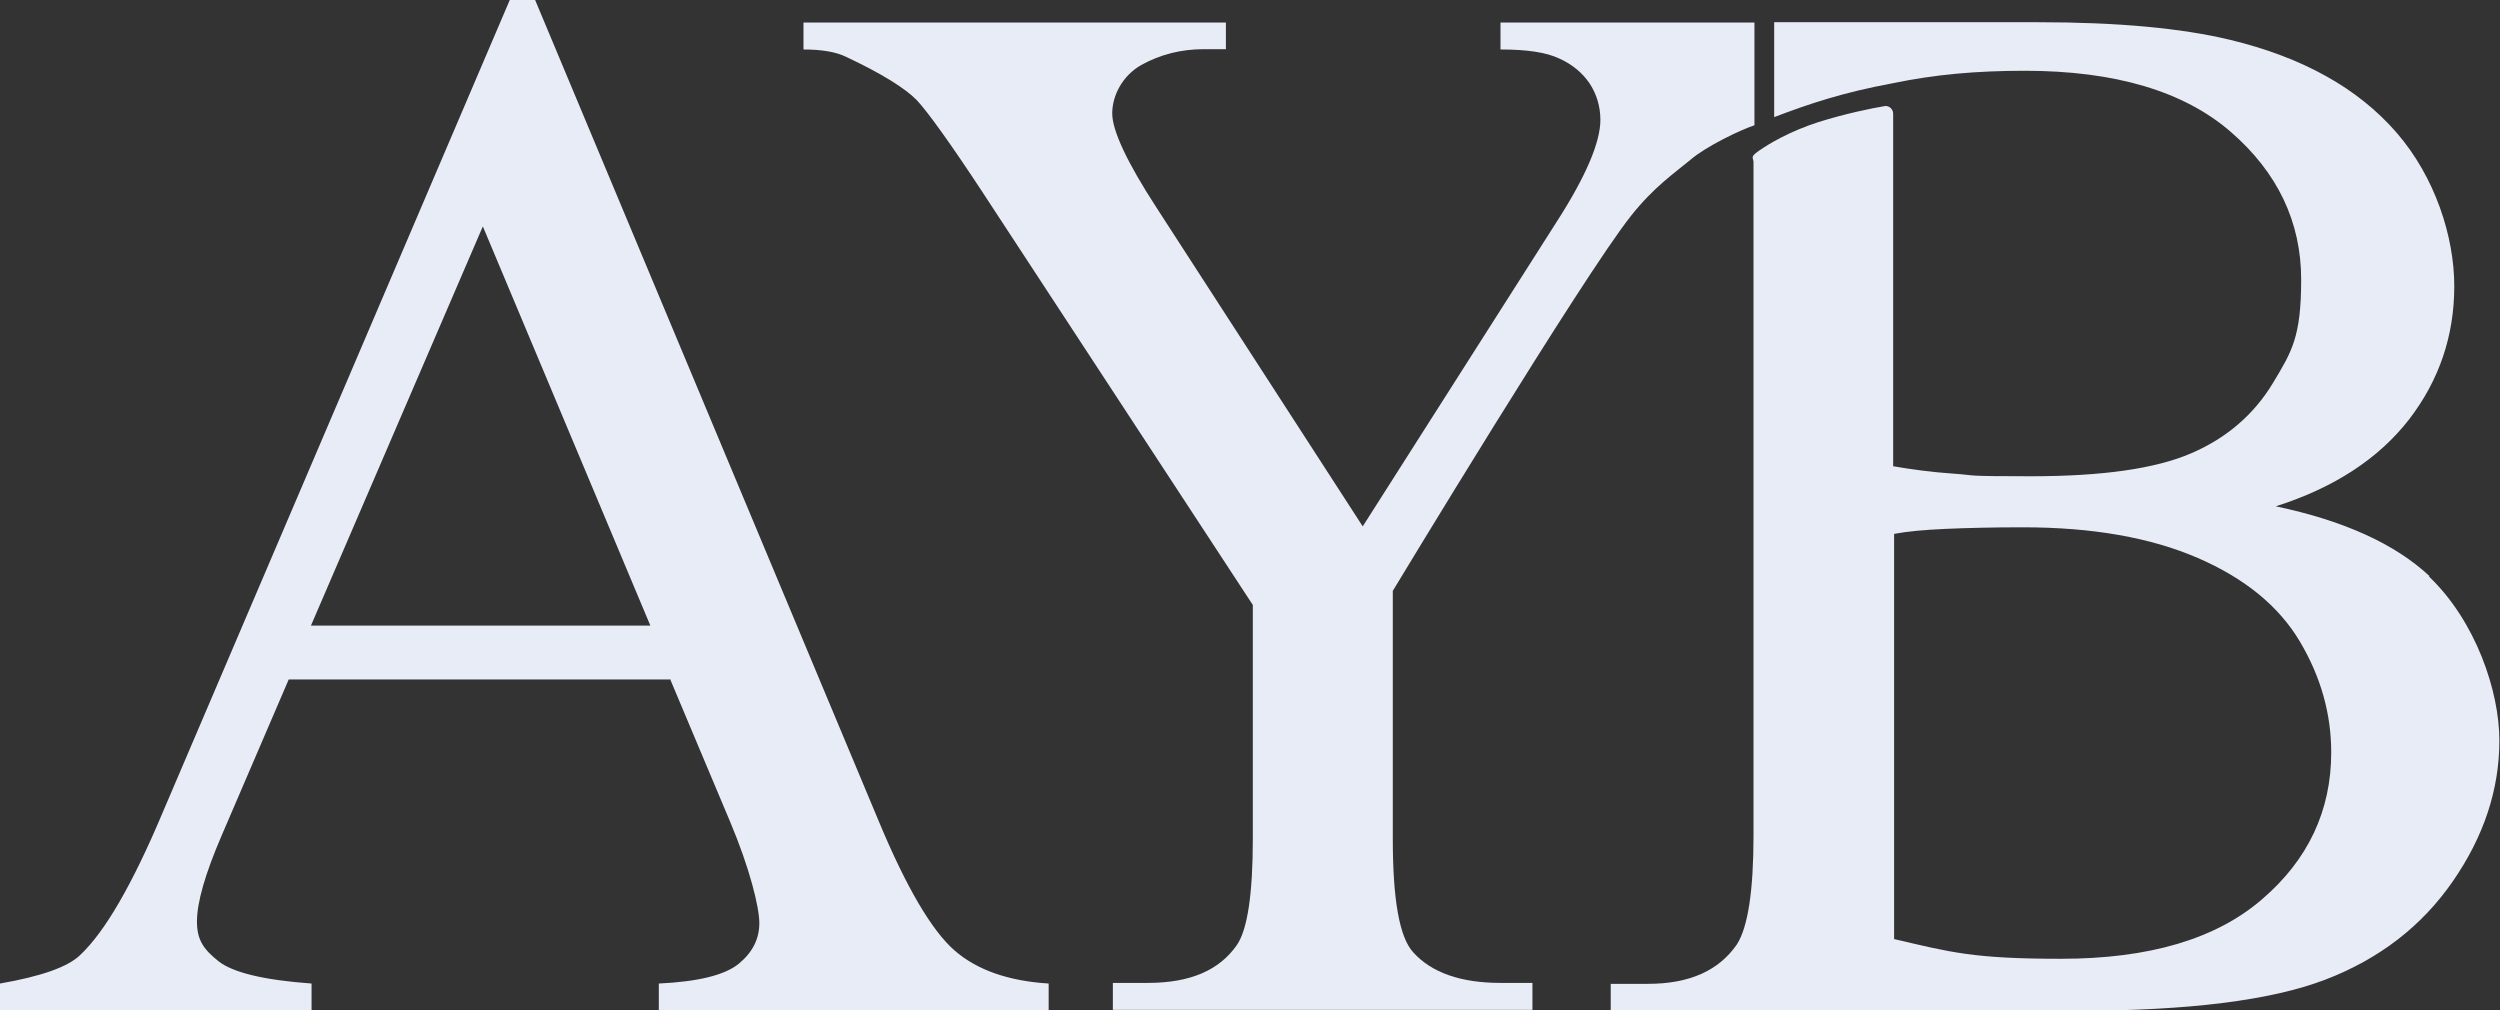 <?xml version="1.0" encoding="UTF-8"?>
<svg id="Layer_1" xmlns="http://www.w3.org/2000/svg" version="1.1" viewBox="0 0 798.4 322.7">
  <rect x="0" y="0" width="798.4" height="322.7" fill="#333333" stroke="none"/>
  <!-- Generator: Adobe Illustrator 29.0.0, SVG Export Plug-In . SVG Version: 2.1.0 Build 186)  -->
  <defs>
    <style>
      .st0 {
        fill: #e8ecf6;
      }
    </style>
  </defs>
  <path class="st0" d="M775.9,184c-10.9-10.2-27.2-17.7-49.1-22.3,18.8-6,32.9-15.3,42.6-27.8,9.6-12.5,14.4-26.7,14.4-42.5s-6.1-34.8-18.4-49c-12.3-14.2-30-24.1-53.3-29.7-15.4-3.7-35.7-5.6-61.2-5.6h-84.3v30.3c11.1-4.2,21.6-7.8,37.8-10.8,13.4-2.8,26.7-4,42.2-4,28.8,0,50.8,6.5,65.8,19.5,15,13,22.5,28.8,22.5,47.2s-3,23-9,33c-6.1,10.1-14.8,17.6-26.2,22.5-11.4,4.9-28.4,7.3-51.1,7.3s-16.9-.3-24.3-.8c-7.4-.5-13.9-1.4-19.7-2.4V36.3c0-1.5-1.4-2.7-2.8-2.4-4.2.7-12.5,2.4-21.1,5.1-9.3,3-15.9,7-18.9,9.1s-1.9,2.1-1.8,3.6c0,3.6,0,10.3,0,11.4v203.8c0,17.7-1.8,29.2-5.3,34.7-5.8,8.4-15.2,12.6-28.4,12.6h-11.9v8.6h148.9c35.5,0,61.9-3.3,79.2-9.9,17.3-6.6,30.9-17.1,40.8-31.4,9.9-14.3,14.9-29.3,14.9-45s-7.5-38.1-22.5-52.4ZM722.4,287.2c-14.7,12.7-36.1,19-64.2,19s-35.3-2.1-53.3-6.3v-129.4c4.2-.8,9.7-1.3,16.5-1.6,6.8-.3,15-.5,24.7-.5,22.2,0,40.8,3.3,55.8,9.8,15,6.5,25.9,15.4,32.6,26.7,6.7,11.3,10,23.1,10,35.4,0,18.6-7.4,34.3-22.1,46.9Z"/>
  <path class="st0" d="M214.3,217h-122.1l-21.4,49.8c-5.3,12.3-7.9,21.4-7.9,27.5s2.3,9,6.9,12.7c4.6,3.6,14.5,6,29.7,7.1v8.6H0v-8.6c13.2-2.3,21.7-5.3,25.6-9.1,7.9-7.4,16.7-22.6,26.3-45.4L162.8,0h8.1l109.8,262.4c8.8,21.1,16.9,34.8,24.1,41.1s17.3,9.8,30.1,10.6v8.6h-124.5v-8.6c12.6-.6,21.1-2.7,25.5-6.3,4.4-3.6,6.6-7.9,6.6-13s-3.1-17.6-9.3-32.3l-19.1-45.4ZM207.7,199.8l-53.5-127.5-54.9,127.5h108.4Z"/>
  <path class="st0" d="M479.2,7.2v8.6c8.4,0,14.6.9,18.8,2.9,4.2,1.9,7.4,4.6,9.7,8,2.2,3.4,3.4,7.3,3.4,11.6,0,7.1-4.6,18-14,32.6l-61.9,97.2-65.8-101.7c-9.5-14.6-14.2-24.7-14.2-30.2s3.1-11.9,9.2-15.4c6.1-3.4,12.8-5.1,20.1-5.1h7V7.2h-134.9v8.6c5.9,0,10.4.8,13.5,2.3,11.5,5.4,19,10.1,22.7,13.9,3.6,3.9,10.6,13.6,20.8,29.1l86.5,132.1v74.7c0,17.6-1.7,29-5.1,33.9-5.6,8.1-15,12.1-28.4,12.1h-11.2v8.6h134v-8.6h-10.2c-12.7,0-22.1-3.3-27.9-9.8-4.4-4.8-6.5-16.9-6.5-36.3v-79.1s60.8-100.6,76.1-119.8c7.3-9.2,13.7-13.5,19-17.9,5-4.3,15.9-9.5,20.4-11V7.2h-81Z"/>
</svg>